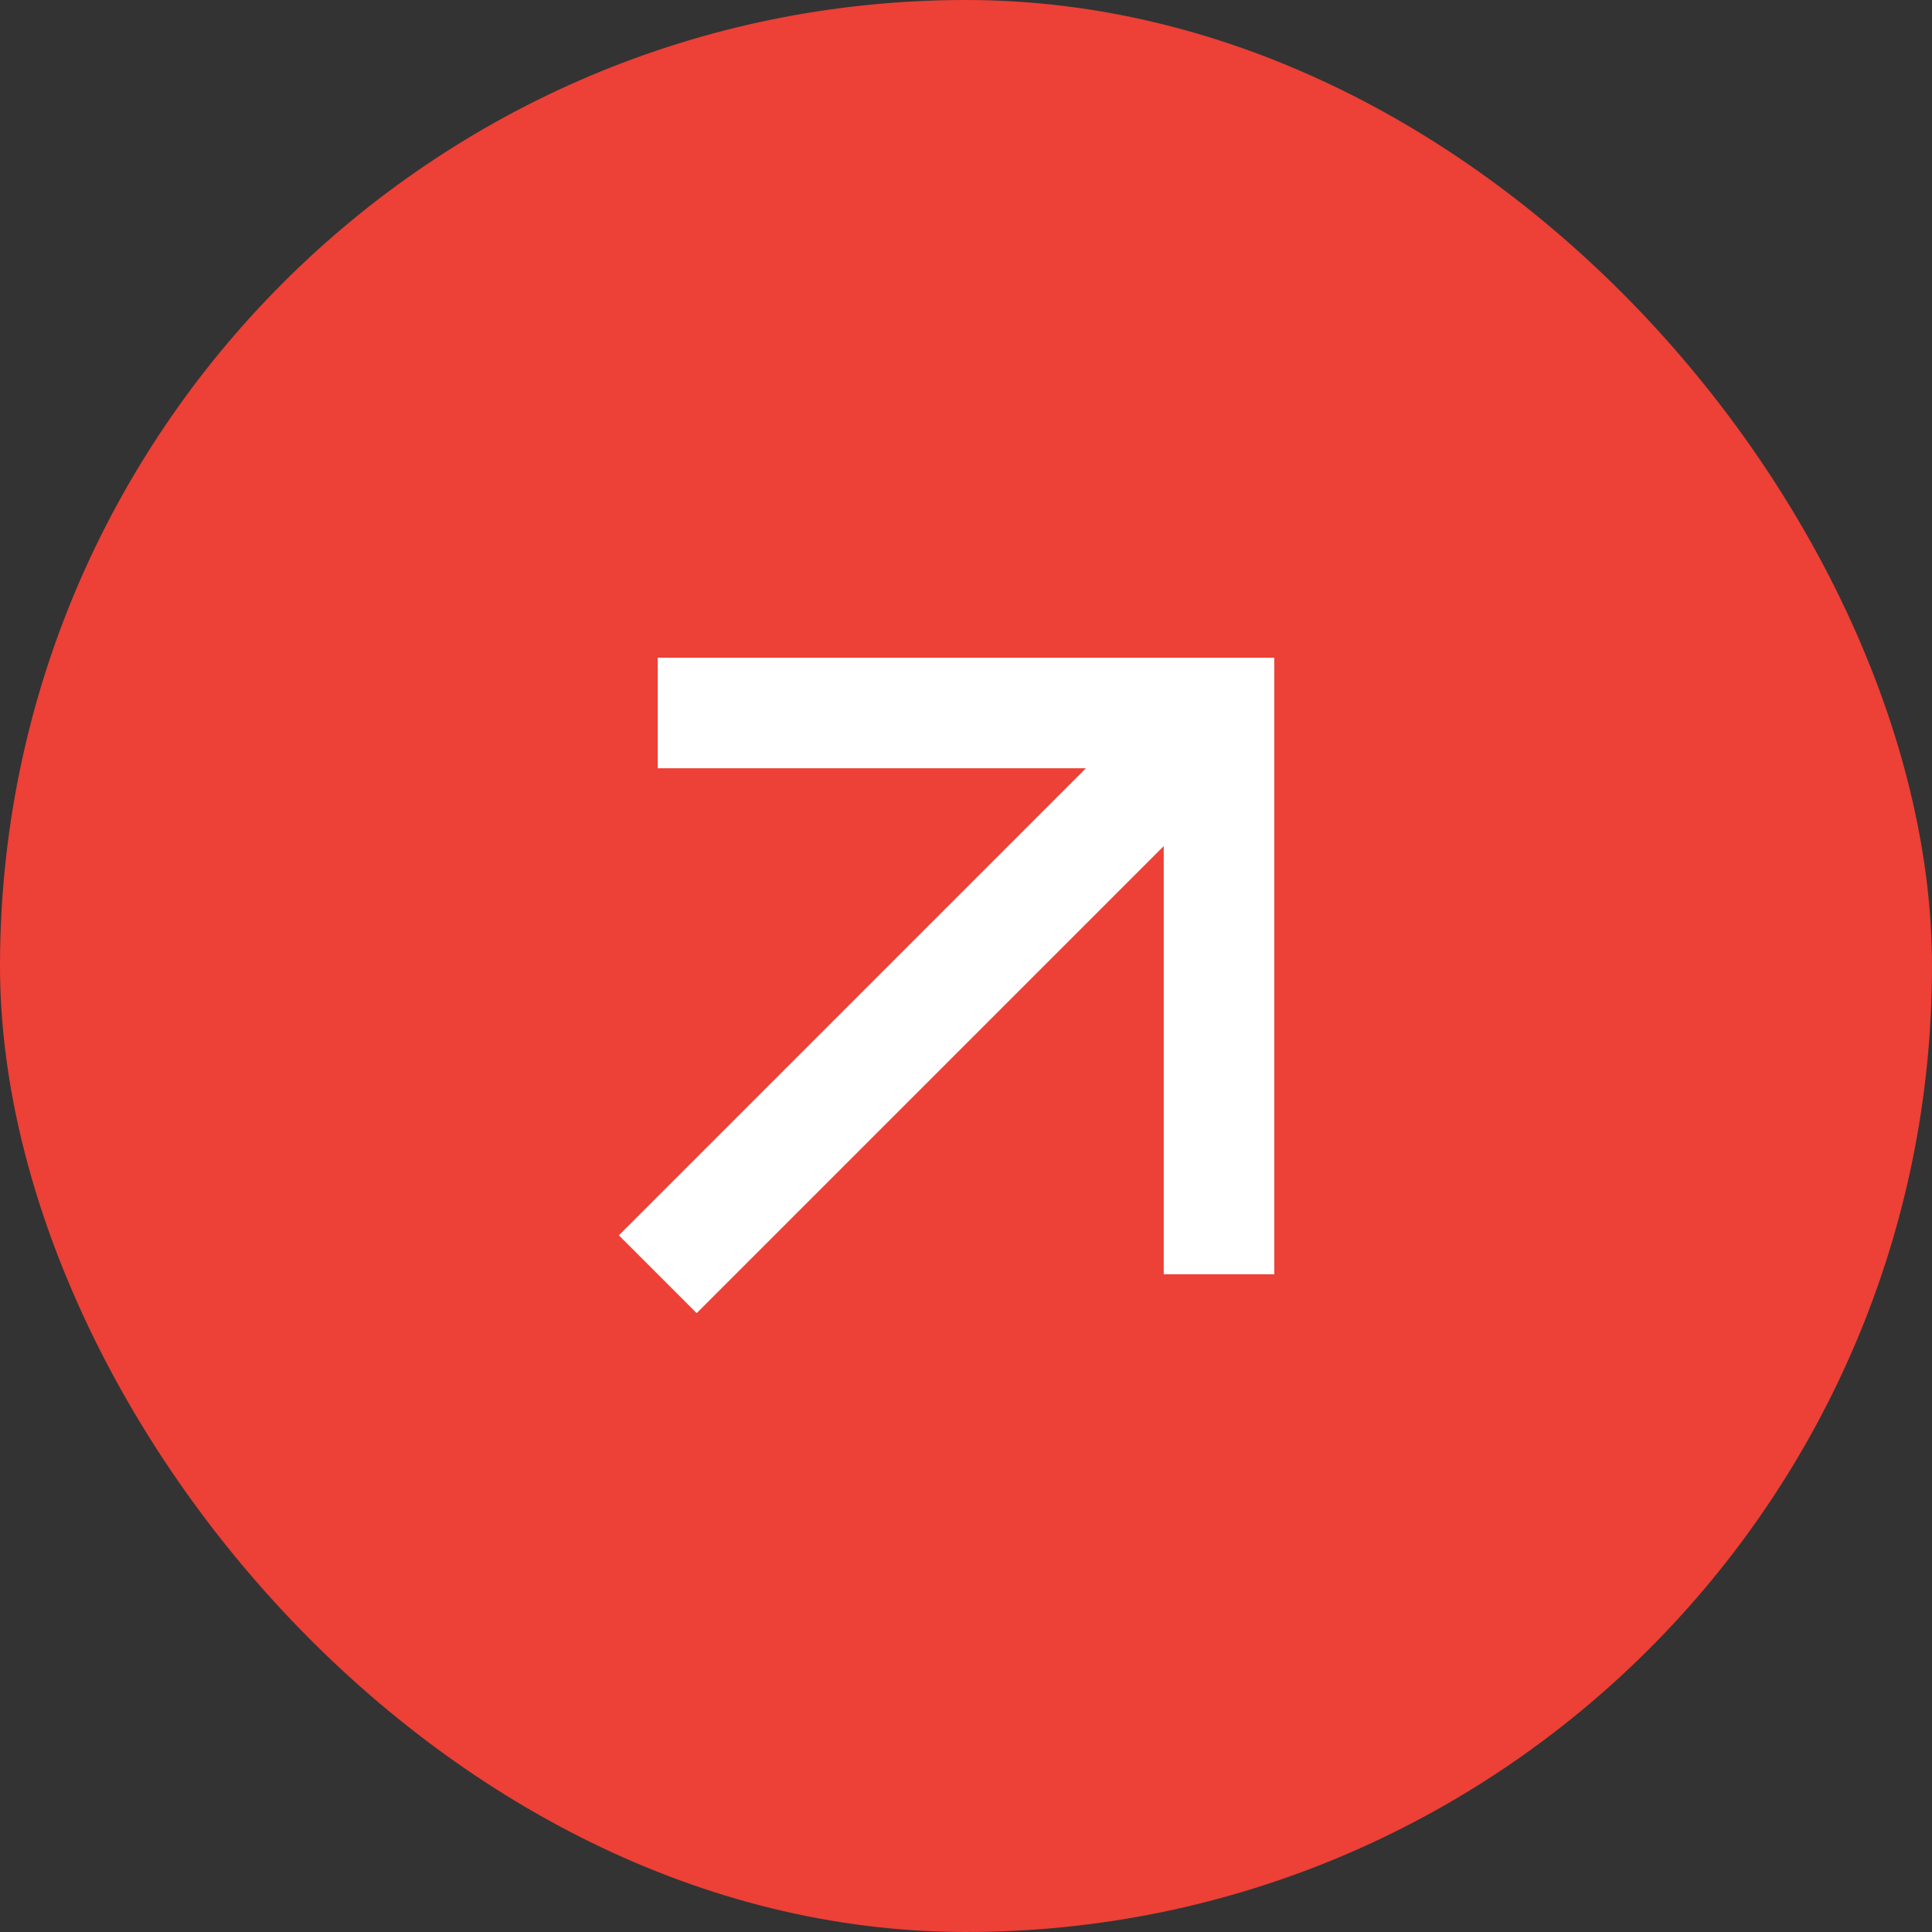 <svg xmlns="http://www.w3.org/2000/svg" width="80" height="80" viewBox="0 0 80 80" fill="none"><rect x="0" y="0" width="80" height="80" fill="#333333" stroke="none"/><rect width="80" height="80" rx="40" fill="#ED4036"></rect><path d="M28.848 54.375L25.625 51.152L44.964 31.813H27.236V27.236H52.764V52.763H48.187V35.036L28.848 54.375Z" fill="white"></path></svg>